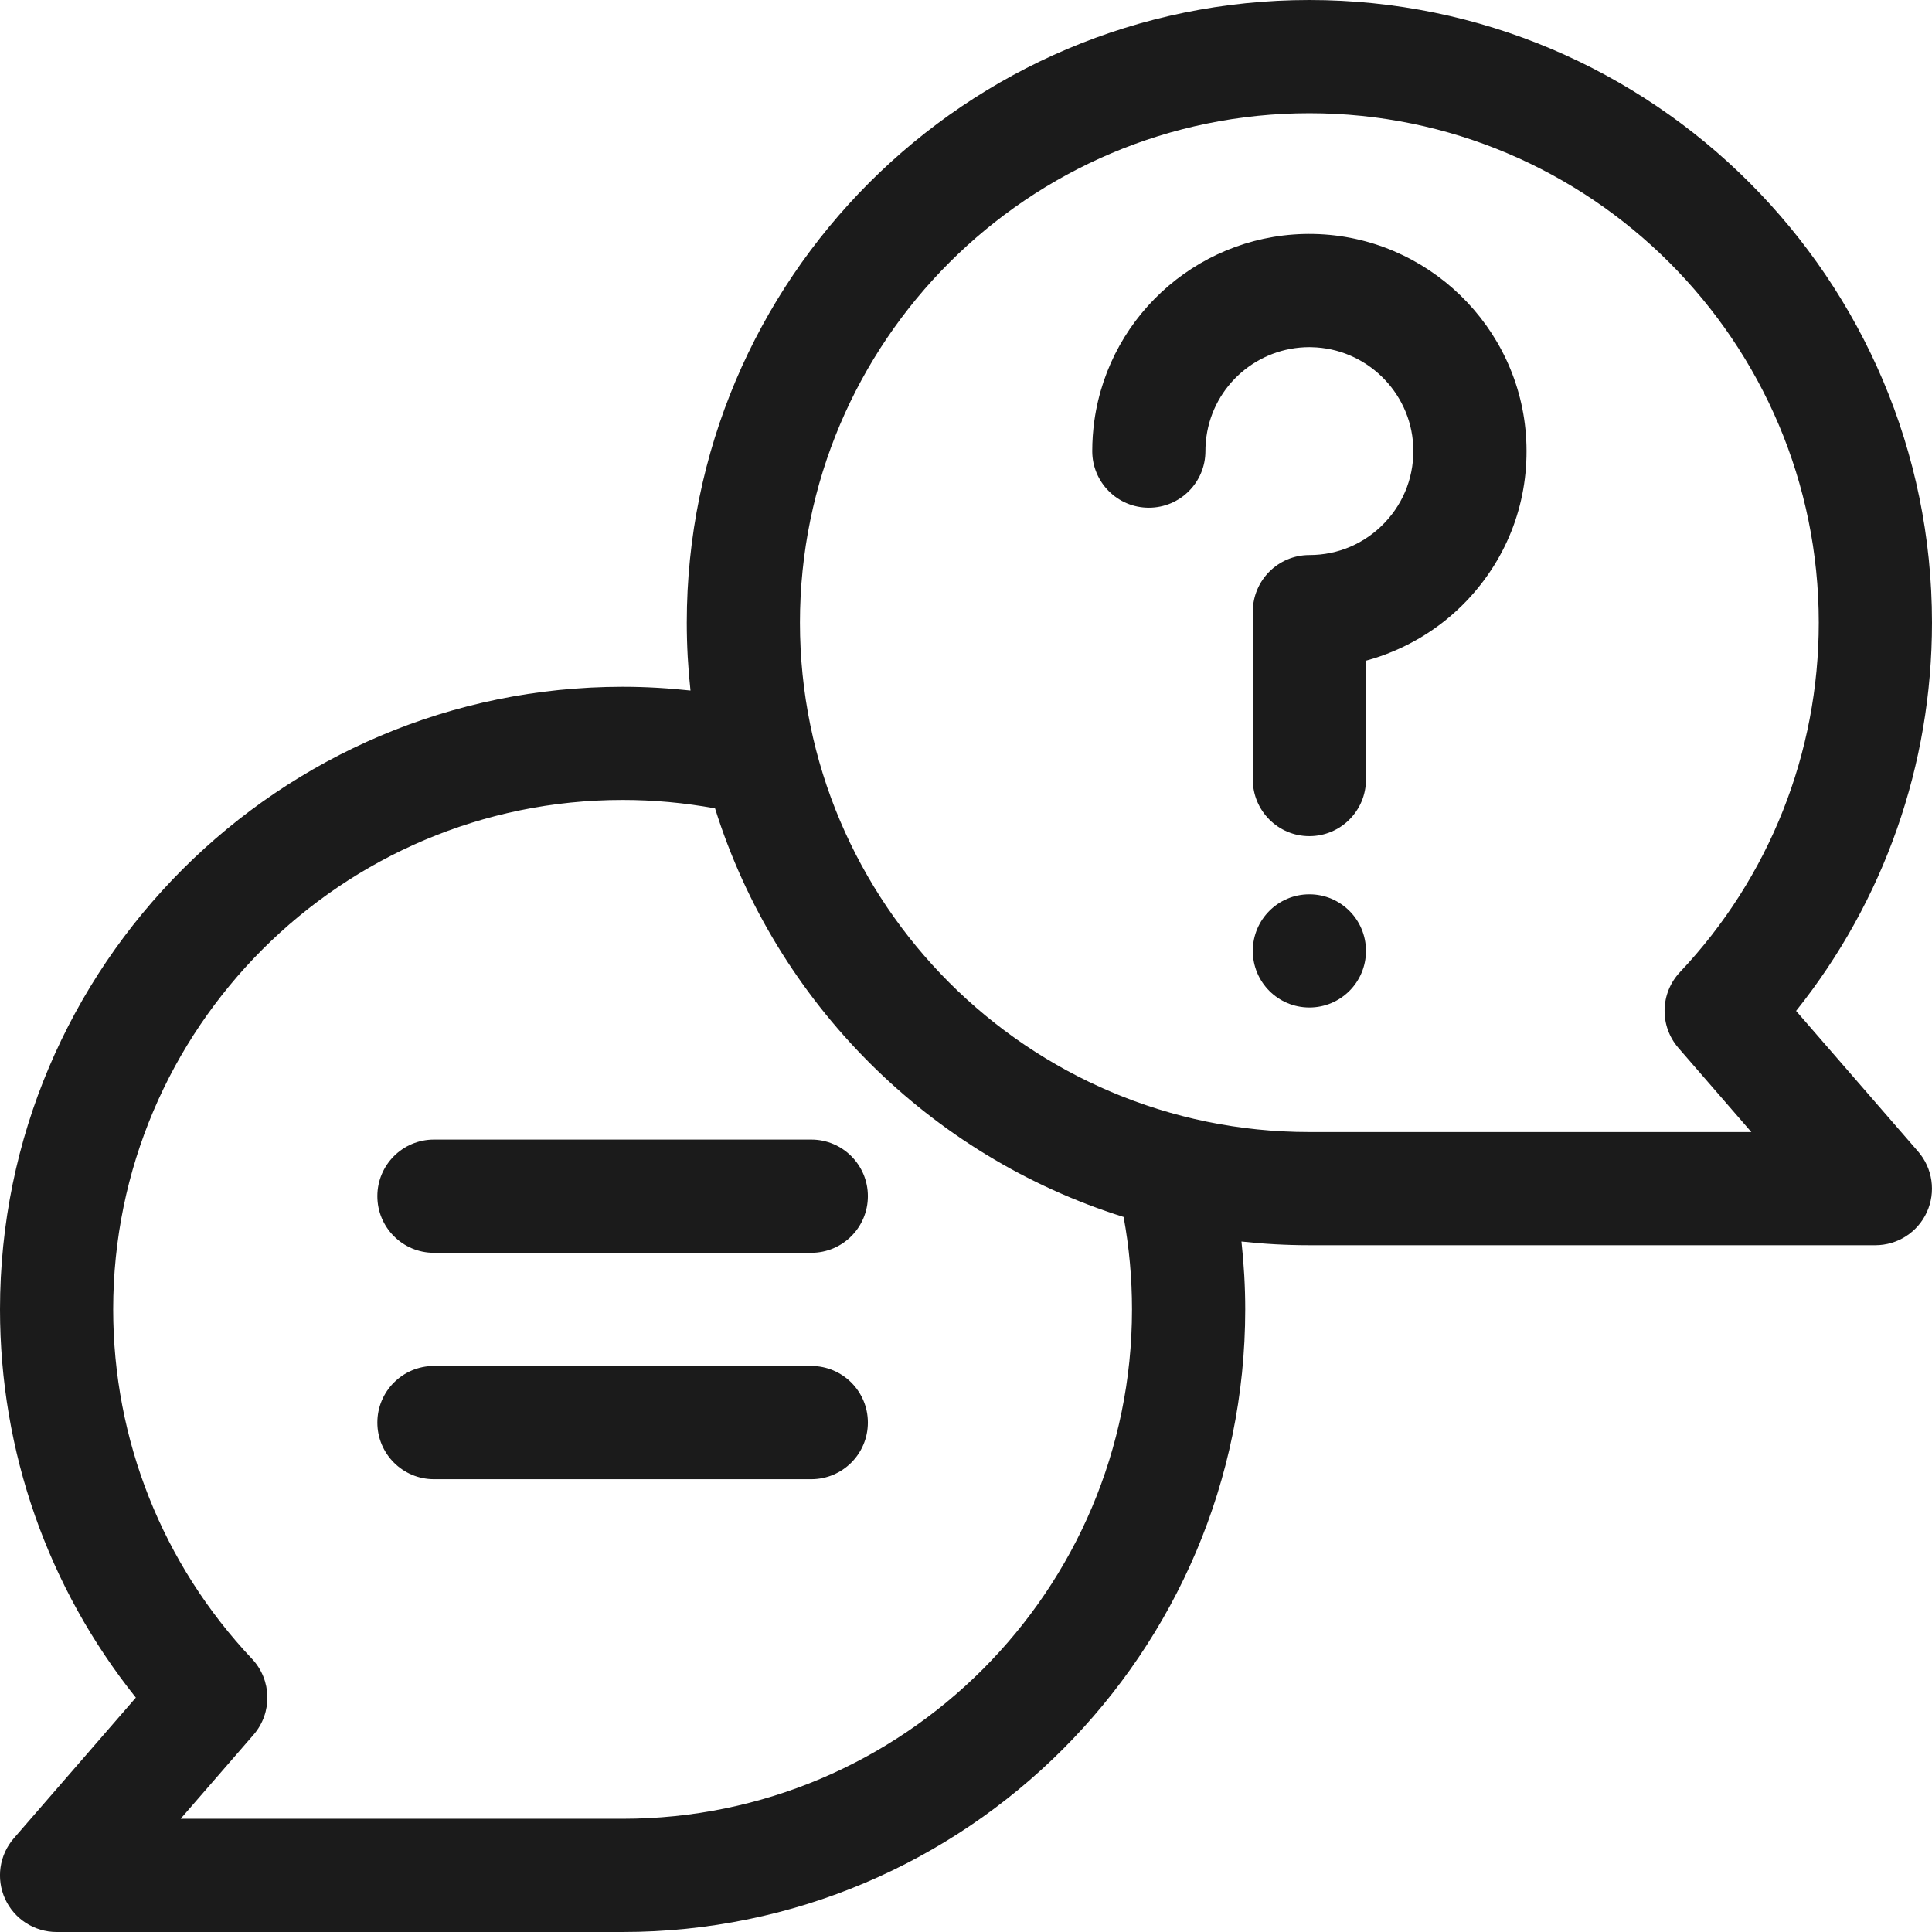 <?xml version="1.0" encoding="UTF-8"?> <svg xmlns="http://www.w3.org/2000/svg" width="38" height="38" viewBox="0 0 38 38" fill="none"> <g clip-path="url(#clip0_33:1737)"> <path d="M37.727 22.649L35.327 19.883C37.057 17.718 38 15.043 38 12.246C38 5.494 32.506 0 25.754 0C19.001 0 13.508 5.494 13.508 12.246C13.508 12.697 13.533 13.143 13.581 13.582C13.138 13.534 12.692 13.508 12.246 13.508C5.493 13.508 -0 19.001 -0 25.754C-0 28.551 0.942 31.226 2.672 33.39L0.272 36.157C-0.014 36.487 -0.081 36.952 0.1 37.349C0.281 37.745 0.677 38 1.113 38H12.246C18.998 38 24.492 32.506 24.492 25.754C24.492 25.307 24.466 24.862 24.418 24.419C24.857 24.467 25.302 24.492 25.754 24.492H36.886C37.322 24.492 37.718 24.238 37.899 23.841C38.08 23.445 38.013 22.979 37.727 22.649ZM12.246 35.773H3.553L4.987 34.12C5.361 33.688 5.348 33.043 4.956 32.627C3.196 30.761 2.226 28.32 2.226 25.754C2.226 20.229 6.721 15.734 12.246 15.734C12.857 15.734 13.466 15.79 14.064 15.9C15.261 19.719 18.281 22.739 22.1 23.936C22.21 24.534 22.265 25.143 22.265 25.754C22.265 31.279 17.771 35.773 12.246 35.773ZM25.754 22.266C20.229 22.266 15.734 17.771 15.734 12.246C15.734 6.721 20.229 2.227 25.754 2.227C31.278 2.227 35.773 6.721 35.773 12.246C35.773 14.812 34.804 17.253 33.044 19.119C32.651 19.535 32.638 20.18 33.013 20.612L34.447 22.266H25.754Z" fill="#1B1B1B"></path> <path d="M25.754 19.816C26.369 19.816 26.867 19.318 26.867 18.703C26.867 18.088 26.369 17.59 25.754 17.59C25.139 17.59 24.641 18.088 24.641 18.703C24.641 19.318 25.139 19.816 25.754 19.816Z" fill="#1B1B1B"></path> <path d="M25.841 4.602C23.681 4.558 21.823 6.139 21.524 8.278C21.497 8.474 21.483 8.674 21.483 8.873C21.483 9.488 21.981 9.986 22.596 9.986C23.211 9.986 23.709 9.488 23.709 8.873C23.709 8.777 23.716 8.68 23.729 8.586C23.87 7.577 24.737 6.828 25.755 6.828C25.769 6.828 25.783 6.828 25.797 6.829C26.862 6.85 27.74 7.699 27.796 8.762C27.825 9.33 27.627 9.869 27.236 10.28C26.846 10.691 26.32 10.917 25.754 10.917C25.139 10.917 24.641 11.416 24.641 12.03V15.333C24.641 15.947 25.139 16.446 25.754 16.446C26.369 16.446 26.867 15.947 26.867 15.333V12.995C27.618 12.791 28.309 12.384 28.851 11.813C29.666 10.955 30.081 9.831 30.019 8.647C29.904 6.424 28.069 4.647 25.841 4.602V4.602Z" fill="#1B1B1B"></path> <path d="M15.957 22.414H8.535C7.92 22.414 7.422 22.913 7.422 23.527C7.422 24.142 7.92 24.641 8.535 24.641H15.957C16.572 24.641 17.07 24.142 17.07 23.527C17.07 22.913 16.572 22.414 15.957 22.414Z" fill="#1B1B1B"></path> <path d="M15.957 26.867H8.535C7.92 26.867 7.422 27.366 7.422 27.98C7.422 28.595 7.92 29.094 8.535 29.094H15.957C16.572 29.094 17.07 28.595 17.07 27.98C17.07 27.366 16.572 26.867 15.957 26.867Z" fill="#1B1B1B"></path> </g> <defs> <clipPath id="clip0_33:1737"> <rect width="38" height="38" fill="white"></rect> </clipPath> </defs> </svg> 